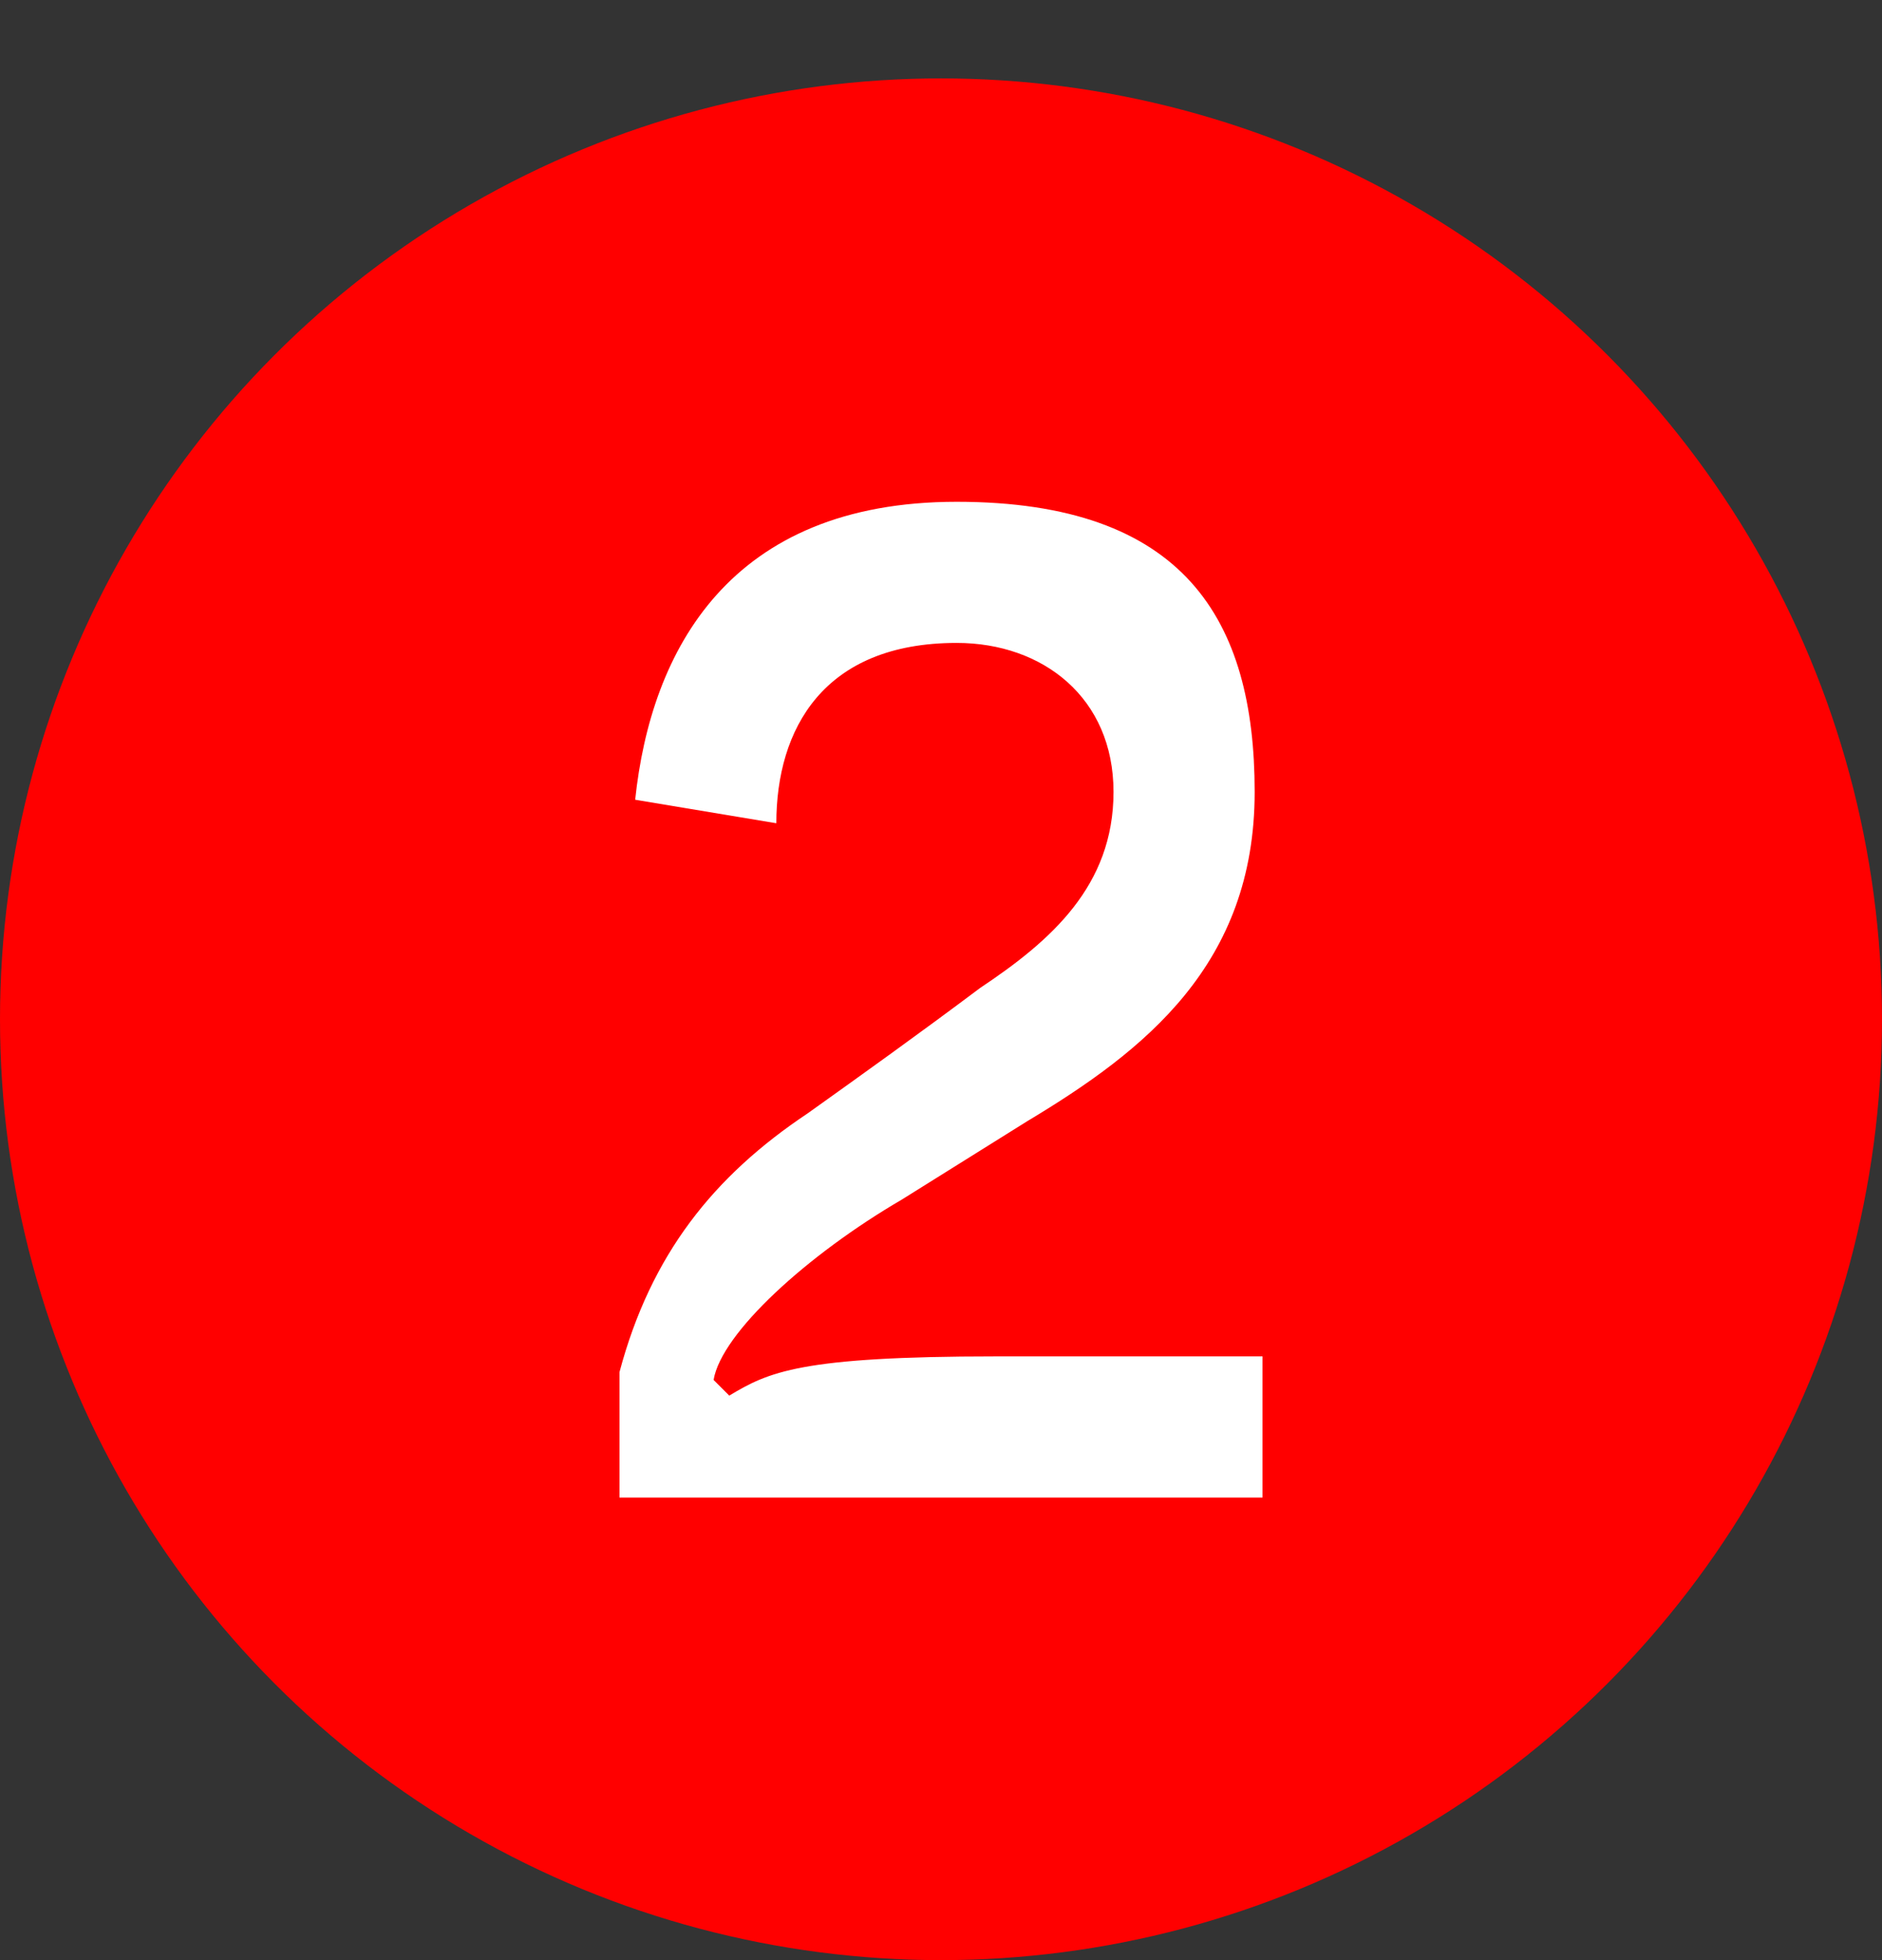<?xml version="1.0" encoding="UTF-8"?>
<svg id="_레이어_1" data-name="레이어 1" xmlns="http://www.w3.org/2000/svg" version="1.1" viewBox="0 0 24 25">
  <rect x="0" y="0" width="24" height="25" fill="#333333" stroke="none"/>
  <defs>
    <style>
      .cls-1 {
        fill: red;
      }

      .cls-1, .cls-2 {
        stroke-width: 0px;
      }

      .cls-3 {
        isolation: isolate;
      }

      .cls-2 {
        fill: #fff;
      }
    </style>
  </defs>
  <g id="_그룹_127" data-name="그룹 127">
    <circle id="_타원_4" data-name="타원 4" class="cls-1" cx="12" cy="13" r="12"/>
    <g id="_2" data-name=" 2" class="cls-3">
      <g class="cls-3">
        <path class="cls-2" d="M7.9,17.5c.4-1.5,1.2-2.5,2.4-3.3.7-.5,1.4-1,2.2-1.6.9-.6,1.7-1.3,1.7-2.5s-.9-1.9-2-1.9c-1.7,0-2.3,1.1-2.3,2.3l-1.8-.3c.2-1.9,1.2-3.8,4.1-3.8s3.8,1.5,3.8,3.7-1.4,3.3-2.9,4.2l-1.6,1c-1.2.7-2.3,1.7-2.4,2.3l.2.2c.5-.3.9-.5,3.4-.5h3.4v1.8H7.9v-1.5Z"/>
      </g>
    </g>
  </g>
</svg>